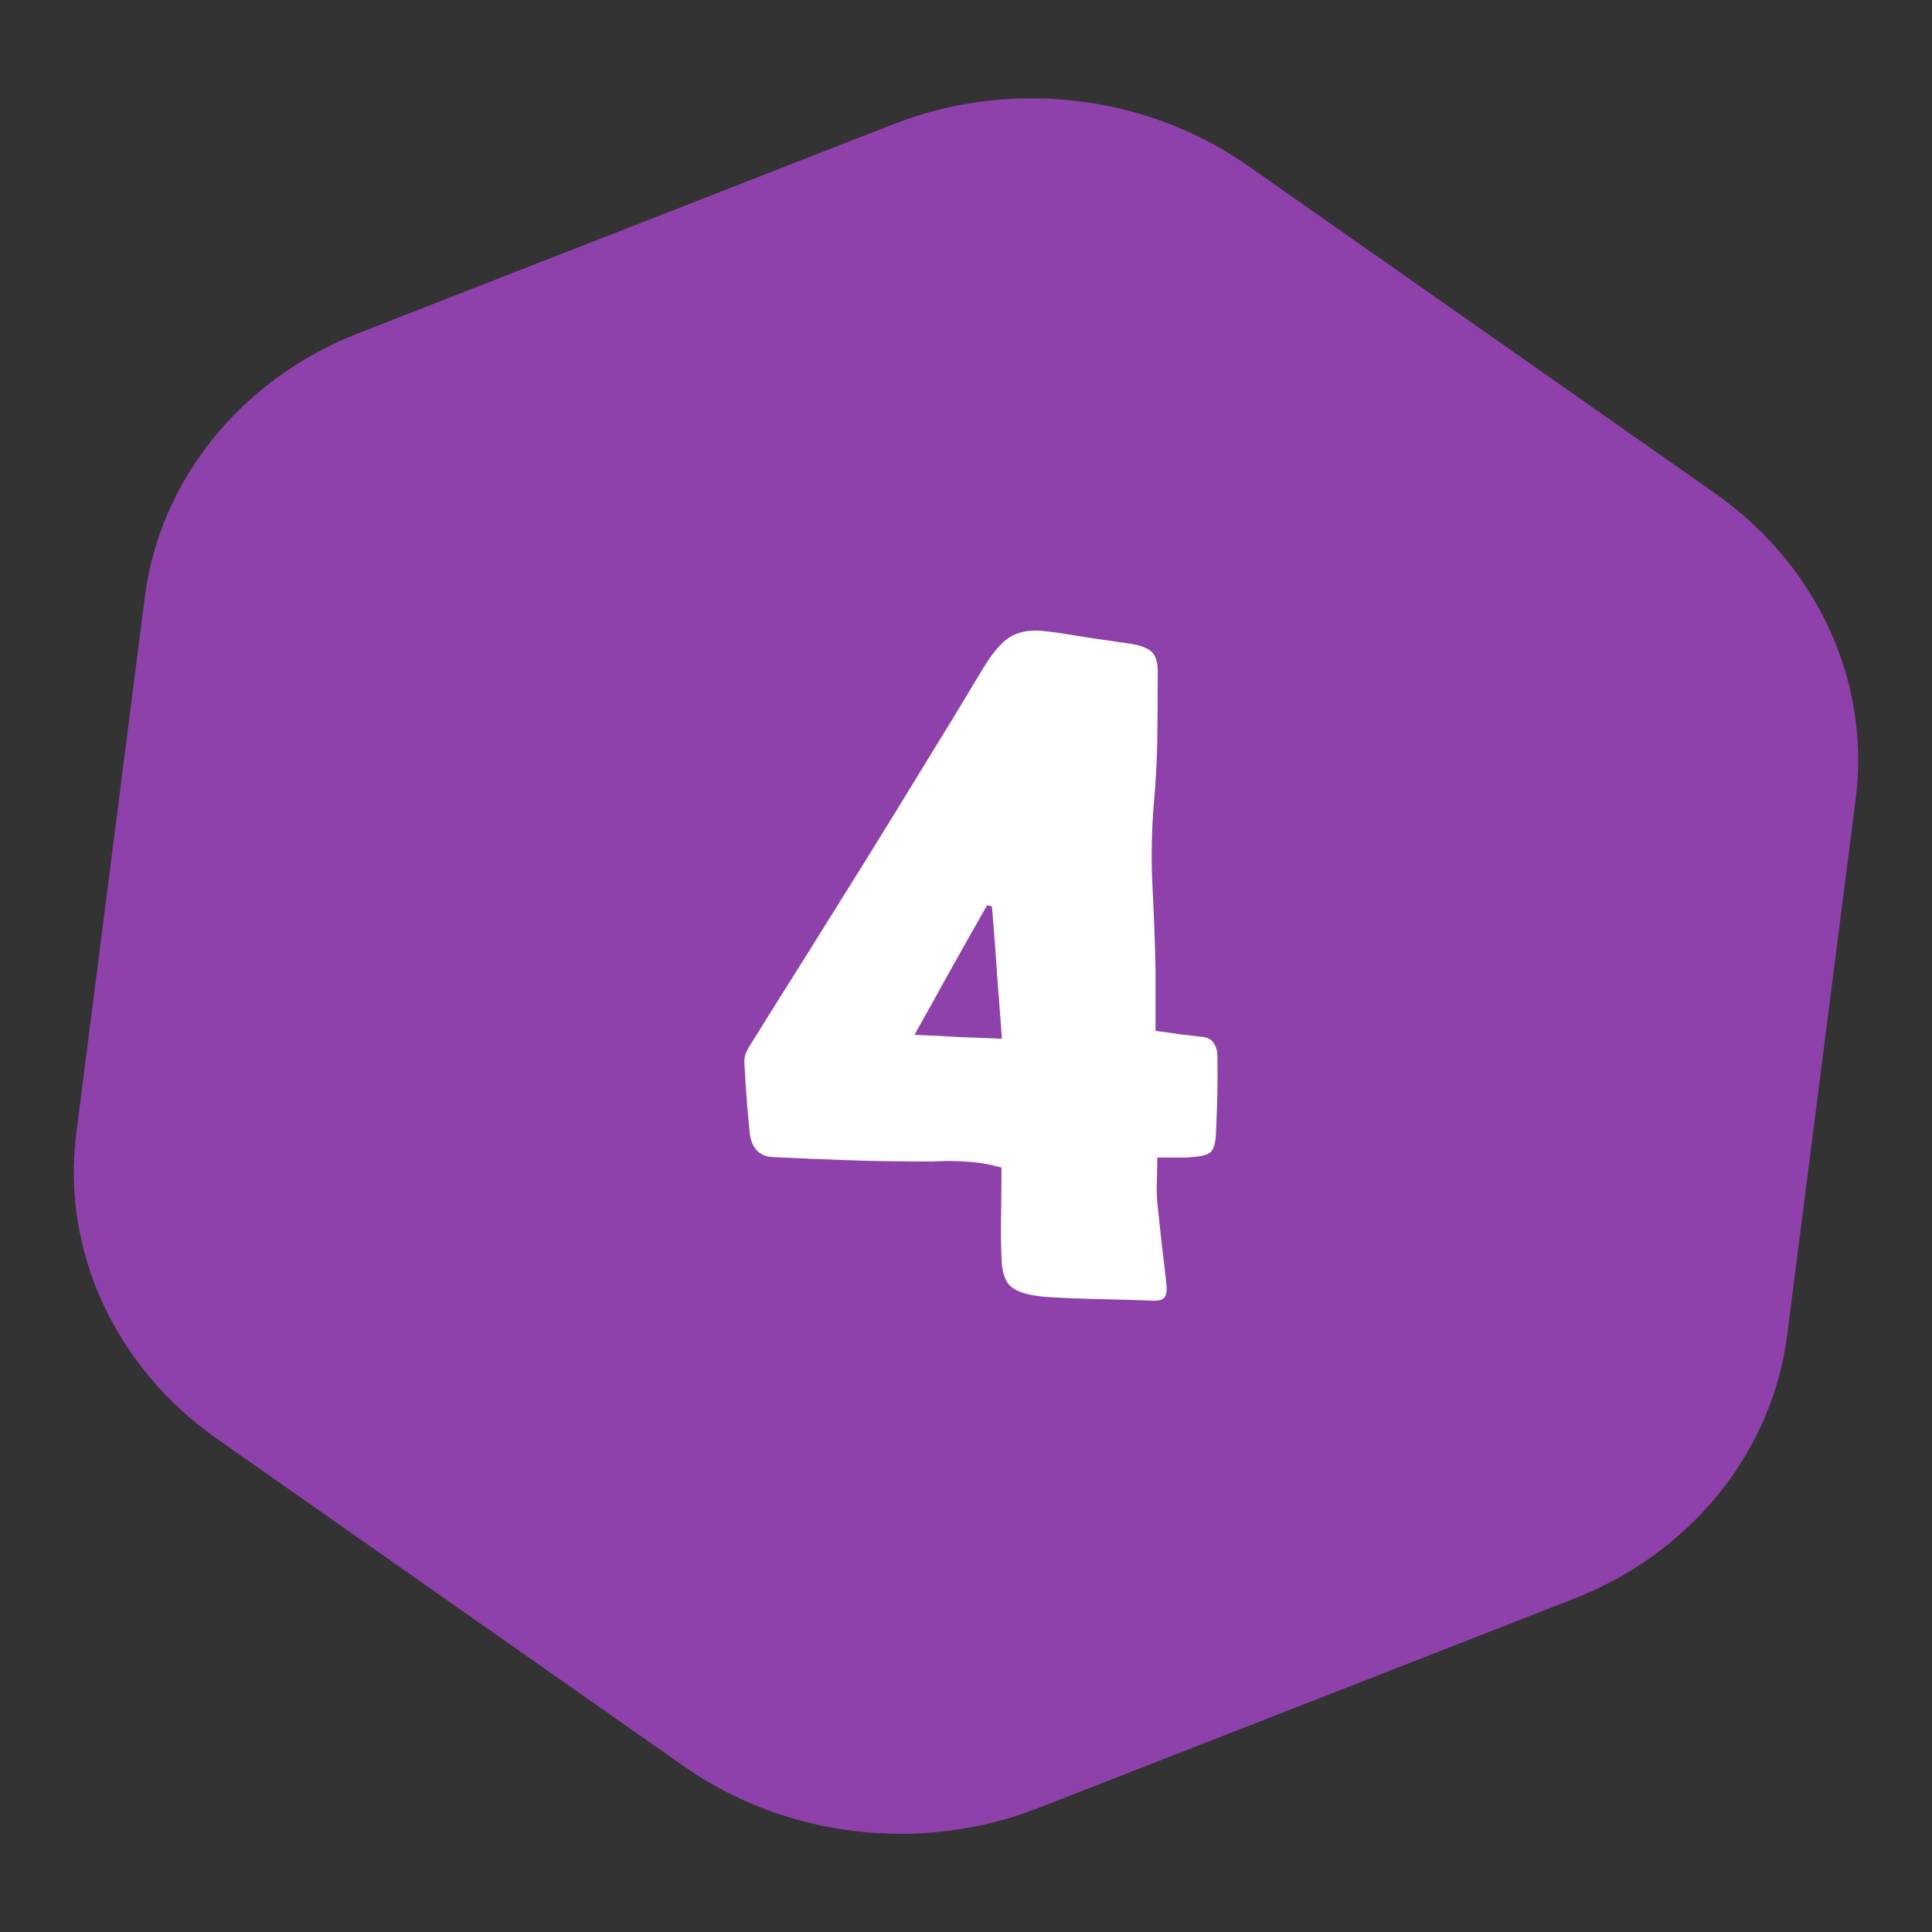 <?xml version="1.0" encoding="UTF-8"?> <svg xmlns="http://www.w3.org/2000/svg" width="62" height="62" viewBox="0 0 62 62" fill="none"><rect x="0" y="0" width="62" height="62" fill="#333333" stroke="none"/><path d="M28.678 3.983C32.44 2.513 36.777 3.025 40.057 5.325L55.03 15.826C58.31 18.126 60.033 21.866 59.552 25.635L57.352 42.845C56.87 46.615 54.256 49.843 50.495 51.312L33.322 58.021C29.561 59.491 25.223 58.979 21.943 56.679L6.97 46.178C3.69 43.878 1.967 40.138 2.448 36.369L4.648 19.159C5.13 15.389 7.744 12.161 11.505 10.692L28.678 3.983Z" fill="#8F41AB"></path><path d="M37.083 33.083C37.381 33.12 37.646 33.157 37.879 33.194C38.121 33.222 38.363 33.25 38.605 33.278C38.773 33.297 38.889 33.367 38.954 33.488C39.029 33.599 39.066 33.721 39.066 33.851C39.075 34.27 39.075 34.684 39.066 35.094C39.057 35.494 39.043 35.904 39.024 36.323C39.015 36.648 38.959 36.863 38.857 36.965C38.764 37.058 38.559 37.114 38.242 37.133C38.177 37.142 38.112 37.147 38.047 37.147C37.991 37.147 37.93 37.147 37.865 37.147H37.139C37.139 37.398 37.134 37.645 37.125 37.887C37.116 38.12 37.12 38.352 37.139 38.585C37.185 39.032 37.232 39.474 37.279 39.912C37.334 40.34 37.386 40.777 37.432 41.224C37.451 41.383 37.437 41.508 37.39 41.601C37.344 41.694 37.232 41.741 37.055 41.741H37.013C36.548 41.722 36.087 41.708 35.631 41.699C35.184 41.69 34.728 41.676 34.262 41.657C34.076 41.648 33.894 41.639 33.718 41.629C33.541 41.62 33.364 41.601 33.187 41.573C32.796 41.508 32.526 41.392 32.377 41.224C32.228 41.047 32.149 40.764 32.139 40.373C32.121 39.888 32.116 39.409 32.126 38.934C32.135 38.459 32.139 37.971 32.139 37.468C31.842 37.384 31.553 37.328 31.274 37.3C30.994 37.272 30.72 37.258 30.45 37.258C30.291 37.258 30.129 37.263 29.961 37.272C29.803 37.272 29.645 37.272 29.486 37.272C28.704 37.272 27.922 37.258 27.14 37.23C26.367 37.202 25.59 37.17 24.808 37.133C24.584 37.123 24.408 37.049 24.277 36.909C24.147 36.76 24.073 36.555 24.054 36.295C24.017 35.922 23.984 35.555 23.956 35.191C23.928 34.819 23.905 34.447 23.886 34.074C23.886 33.972 23.905 33.874 23.942 33.781C23.989 33.679 24.04 33.586 24.096 33.502C24.71 32.515 25.32 31.542 25.925 30.583C26.53 29.615 27.14 28.637 27.755 27.651C28.397 26.617 29.03 25.588 29.654 24.564C30.287 23.54 30.915 22.507 31.539 21.464C31.809 21.017 32.065 20.701 32.307 20.515C32.549 20.328 32.866 20.235 33.257 20.235C33.359 20.235 33.466 20.244 33.578 20.263C33.69 20.272 33.811 20.286 33.941 20.305C34.332 20.37 34.714 20.431 35.086 20.486C35.468 20.542 35.854 20.598 36.245 20.654C36.58 20.701 36.818 20.789 36.957 20.919C37.097 21.05 37.162 21.278 37.153 21.604C37.153 22.302 37.148 23 37.139 23.698C37.13 24.387 37.092 25.086 37.027 25.793C36.953 26.687 36.939 27.581 36.985 28.474C37.032 29.359 37.064 30.253 37.083 31.156V33.083ZM32.154 33.334C32.107 32.692 32.06 32.082 32.014 31.505C31.977 30.928 31.935 30.35 31.888 29.773C31.879 29.652 31.869 29.536 31.86 29.424C31.851 29.312 31.842 29.201 31.832 29.089C31.758 29.07 31.707 29.056 31.679 29.047C31.297 29.717 30.915 30.392 30.534 31.072C30.161 31.752 29.765 32.464 29.346 33.209C29.84 33.227 30.305 33.25 30.743 33.278C31.19 33.297 31.66 33.316 32.154 33.334Z" fill="white"></path></svg> 